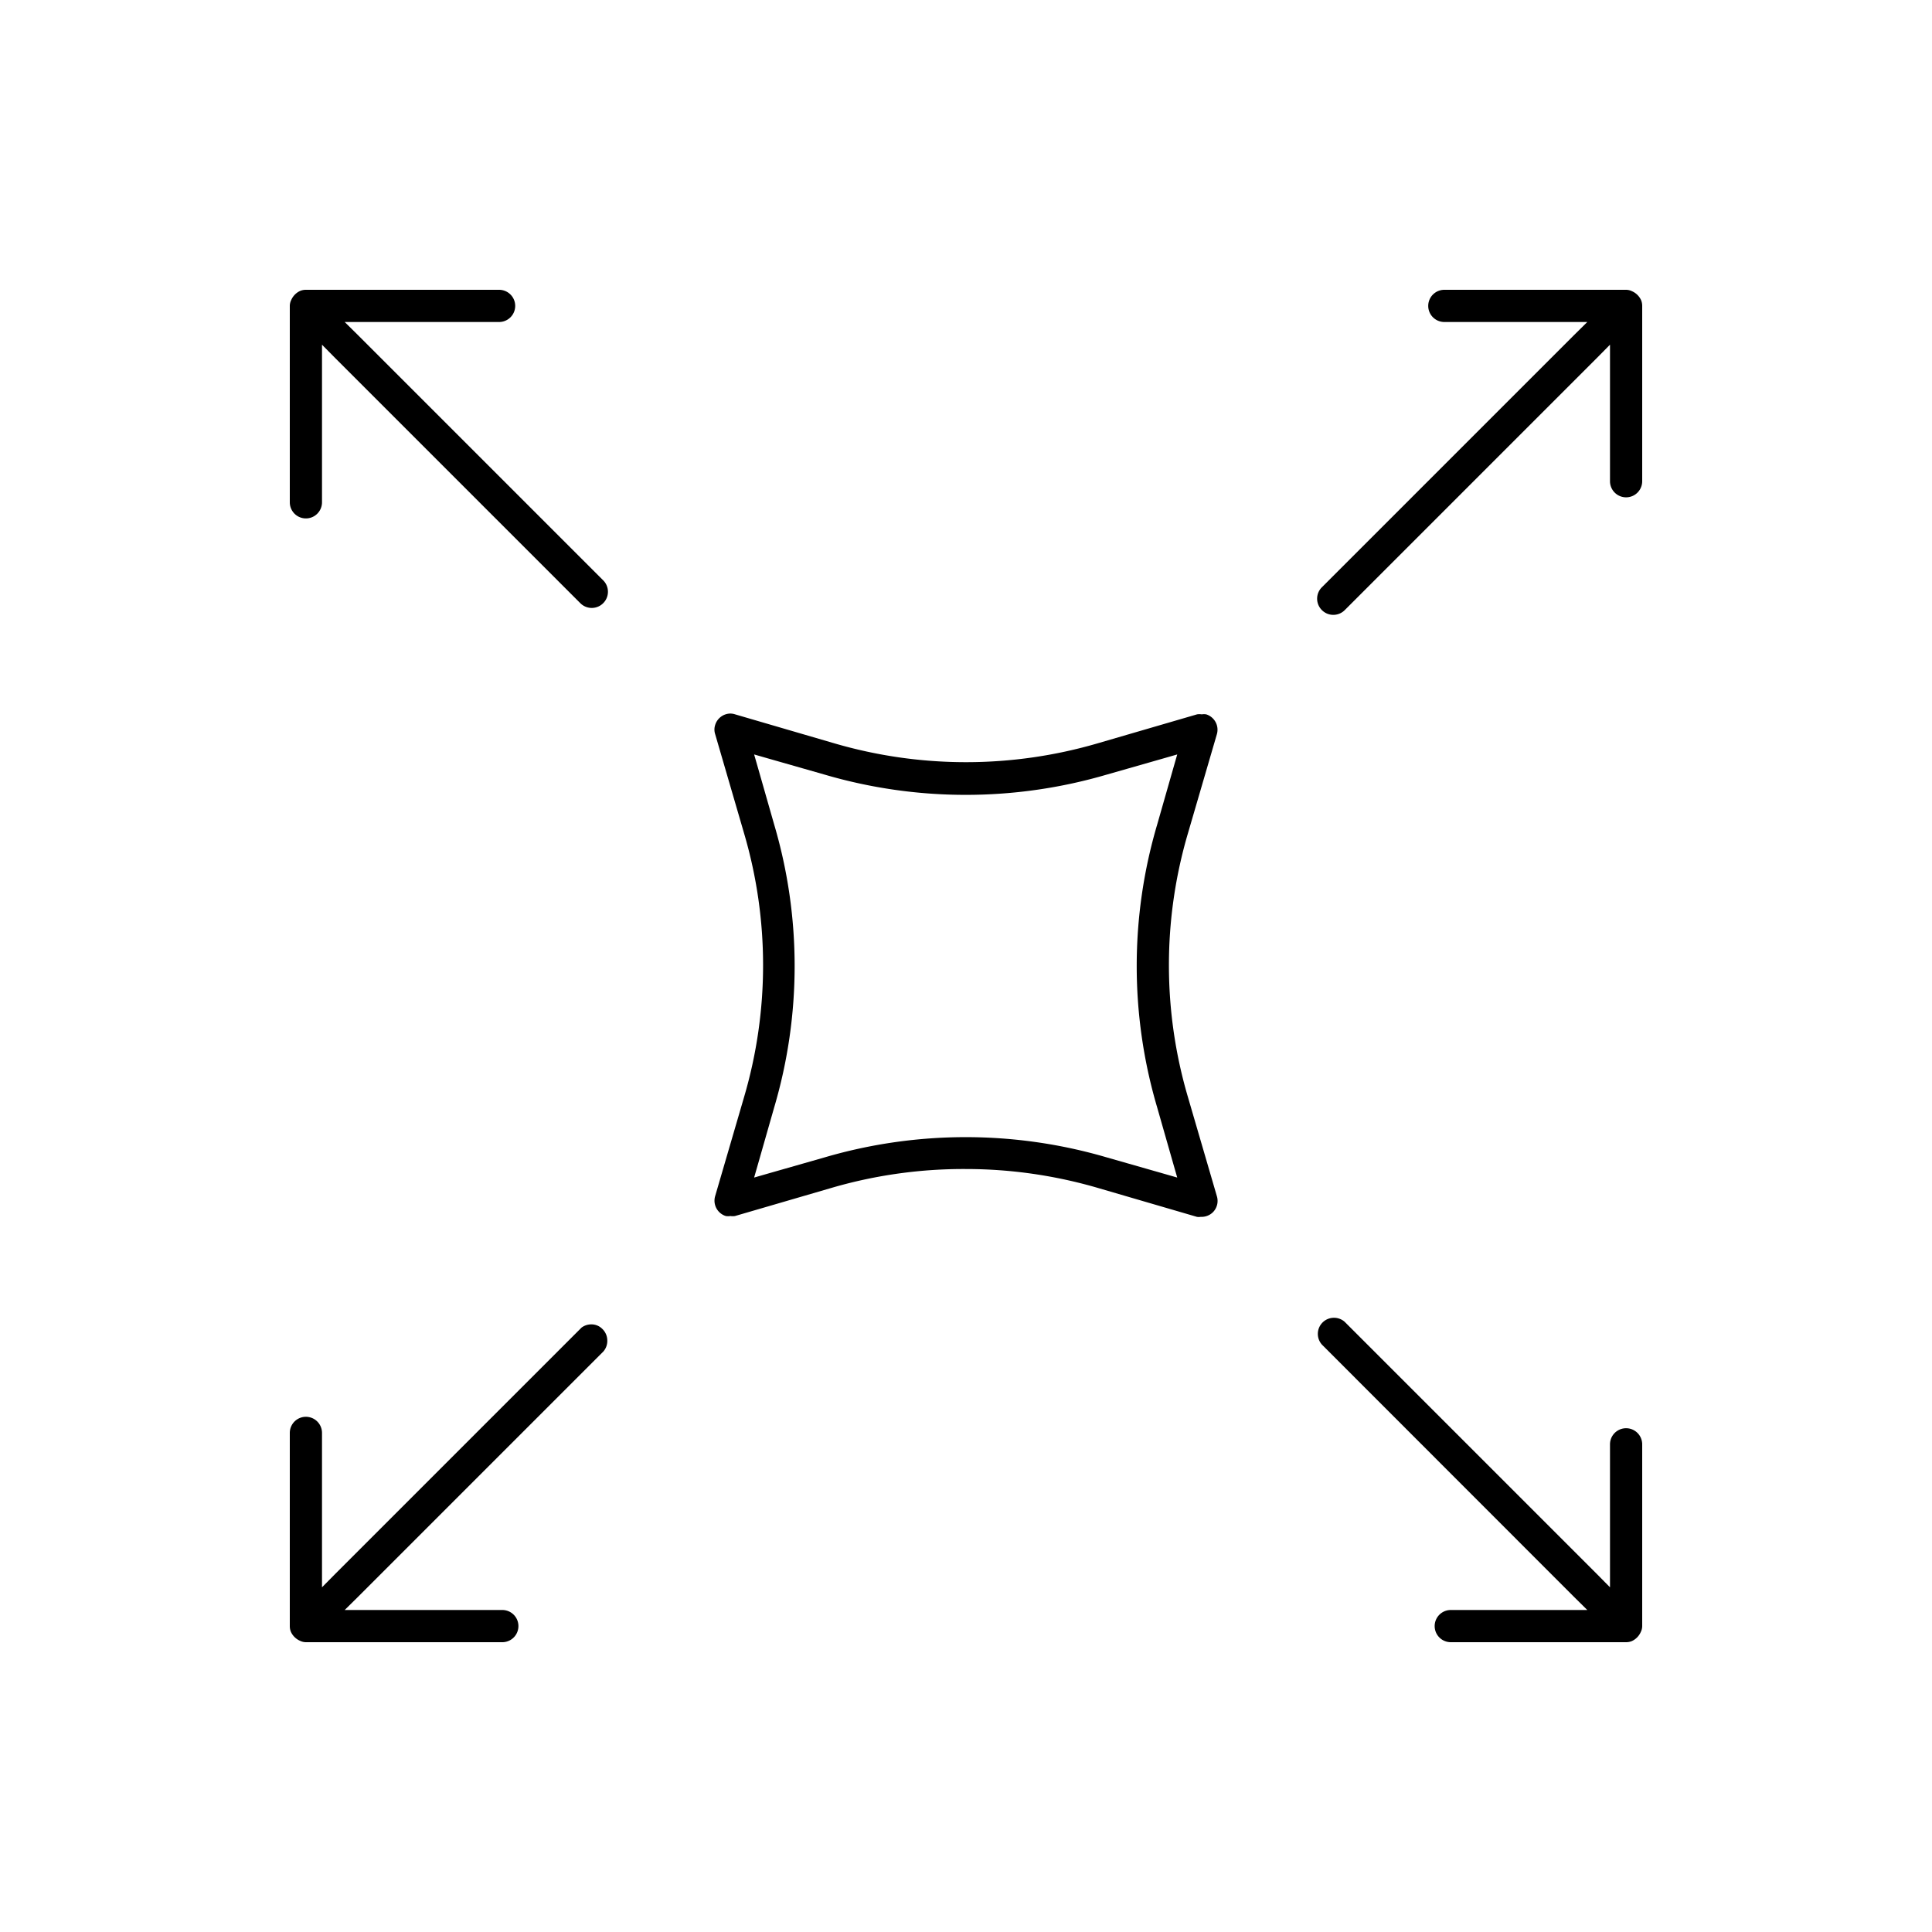 <svg id="Layer_1" data-name="Layer 1" xmlns="http://www.w3.org/2000/svg" viewBox="0 0 120 120"><defs><style>.cls-1{fill:none;}</style></defs><path d="M31,18H19a.92.92,0,0,0-.36.07,1.11,1.11,0,0,0-.55.56A.84.84,0,0,0,18,19V31.2a1,1,0,1,0,2,0V21.41l.85.86,15.2,15.2a1,1,0,0,0,.7.29h0a1,1,0,0,0,.71-.29,1,1,0,0,0,.3-.7,1,1,0,0,0-.28-.71L22.27,20.85,21.41,20H31a1,1,0,0,0,0-2Z"/><path d="M60,72.61a29.26,29.26,0,0,1,8.21,1.18l6.13,1.79a.71.71,0,0,0,.24,0,1,1,0,0,0,.76-.29,1,1,0,0,0,.24-1l-1.79-6.13a29,29,0,0,1,0-16.42l1.79-6.13a1,1,0,0,0-.66-1.24.9.9,0,0,0-.28,0,.92.92,0,0,0-.29,0l-6.14,1.79a29.15,29.15,0,0,1-16.42,0l-6.13-1.79a1,1,0,0,0-.3-.05,1,1,0,0,0-.94.71.92.92,0,0,0,0,.57l1.79,6.14a29,29,0,0,1,0,16.42l-1.79,6.13a1,1,0,0,0,.66,1.24.92.92,0,0,0,.29,0,.9.9,0,0,0,.28,0l6.14-1.79A29.26,29.26,0,0,1,60,72.61Zm-12.29.28-.87.25.25-.87,1-3.5a31,31,0,0,0,0-17.54l-1-3.5-.25-.87.87.25,3.5,1a31.15,31.15,0,0,0,17.54,0l3.5-1,.87-.25-.25.87-1,3.5a31,31,0,0,0,0,17.54l1,3.5.25.87-.87-.25-3.5-1a31.15,31.15,0,0,0-17.54,0Z"/><rect class="cls-1" width="120" height="120"/><path d="M90.11,102H101a.92.92,0,0,0,.36-.07,1.11,1.11,0,0,0,.55-.56A.84.84,0,0,0,102,101V89.71a1,1,0,1,0-2,0v8.88l-.85-.86L83.52,82.1a1,1,0,0,0-.67-.25,1,1,0,0,0-.73.32,1,1,0,0,0,0,1.36L97.73,99.15l.86.85H90.11a1,1,0,0,0,0,2Z"/><path d="M37.4,82.53a.94.94,0,0,0-.68-.27,1,1,0,0,0-.6.2l-.07.07-15.2,15.2-.85.86V89a1,1,0,0,0-2,0v12a.92.92,0,0,0,.07.36,1.11,1.11,0,0,0,.56.55A.84.84,0,0,0,19,102H31.2a1,1,0,1,0,0-2H21.41l.86-.85,15.2-15.2a1,1,0,0,0,.25-.71A1,1,0,0,0,37.4,82.53Z"/><path d="M102,19a.92.92,0,0,0-.07-.36,1.11,1.11,0,0,0-.56-.55A.84.84,0,0,0,101,18H89.71a1,1,0,0,0,0,2h8.88l-.86.85L82.1,36.48a1,1,0,0,0,0,1.41,1,1,0,0,0,.7.3,1,1,0,0,0,.72-.29L99.15,22.27l.85-.86v8.48a1,1,0,0,0,2,0Z"/></svg>